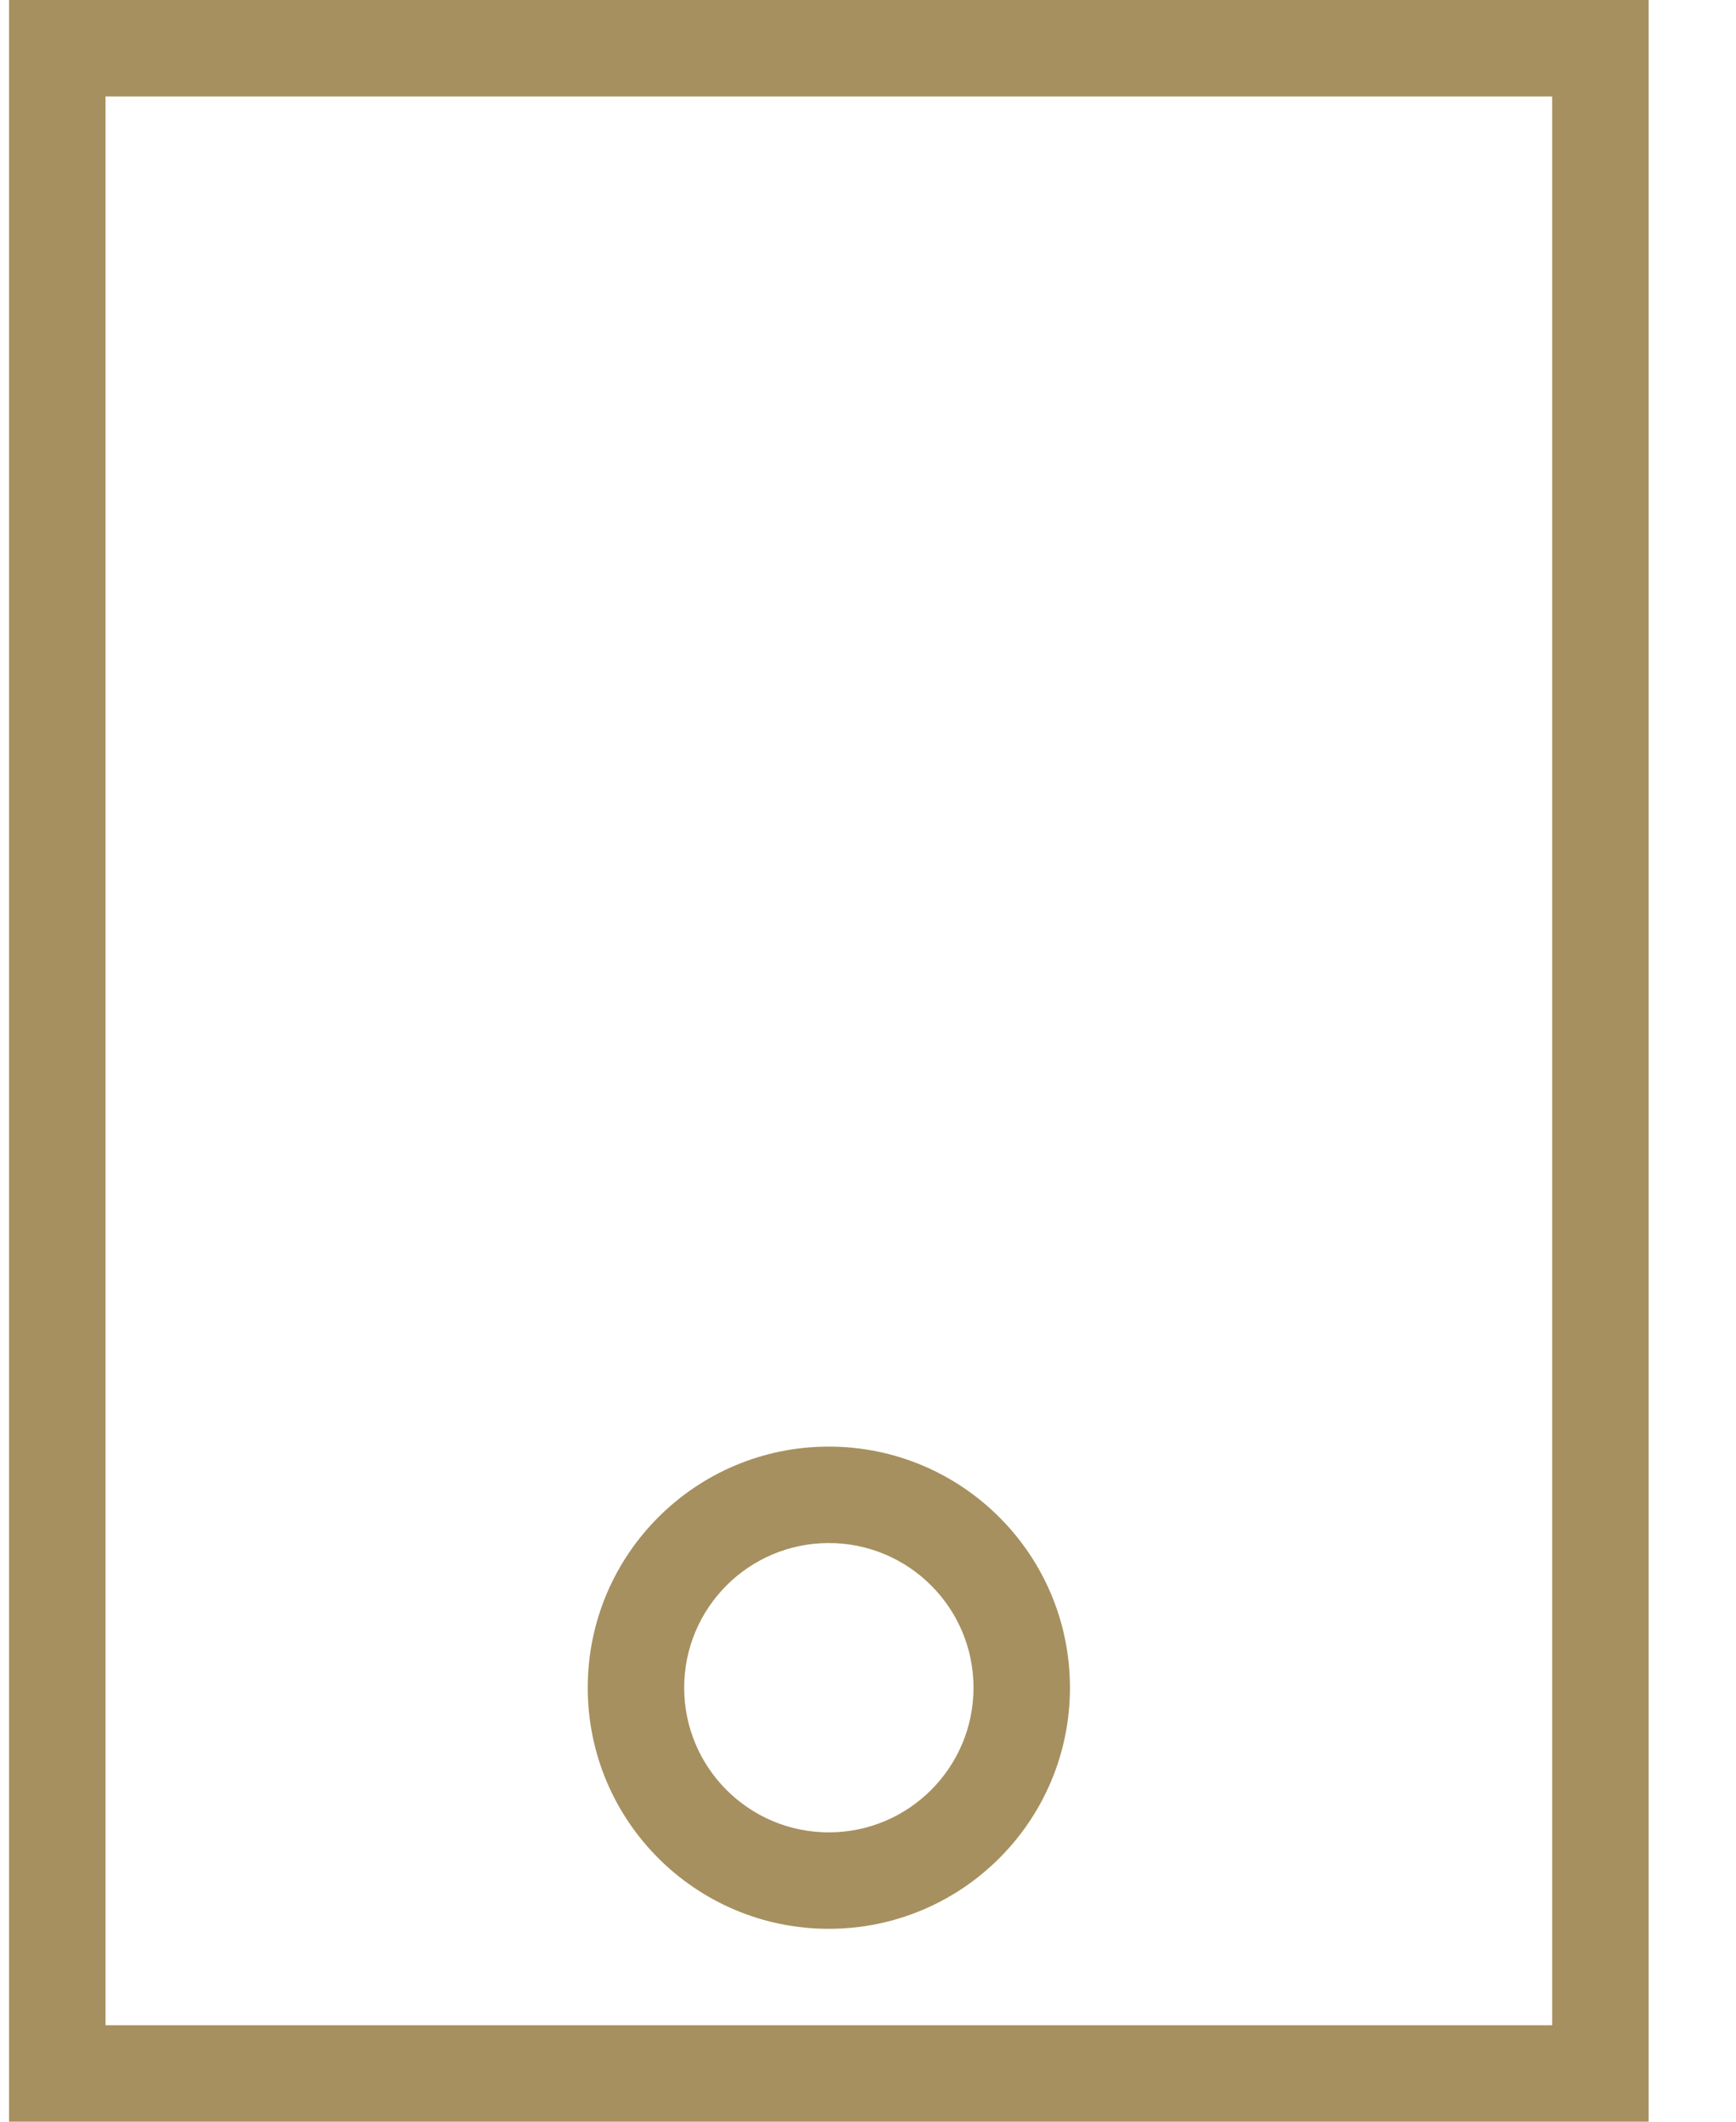 <svg width="18" height="22" viewBox="0 0 18 22" fill="none" xmlns="http://www.w3.org/2000/svg">
<path fill-rule="evenodd" clip-rule="evenodd" d="M0.594 0H0.094V0.5V21.5V22H0.594H16.594H17.094V21.5V0.5V0H16.594H0.594ZM1.094 21V1H16.094V21H1.094ZM7.094 17.5C7.094 16.672 7.765 16 8.594 16C9.422 16 10.094 16.672 10.094 17.5C10.094 18.328 9.422 19 8.594 19C7.765 19 7.094 18.328 7.094 17.5ZM8.594 15C7.213 15 6.094 16.119 6.094 17.5C6.094 18.881 7.213 20 8.594 20C9.974 20 11.094 18.881 11.094 17.5C11.094 16.119 9.974 15 8.594 15Z" fill="#A6905F"/>
</svg>
